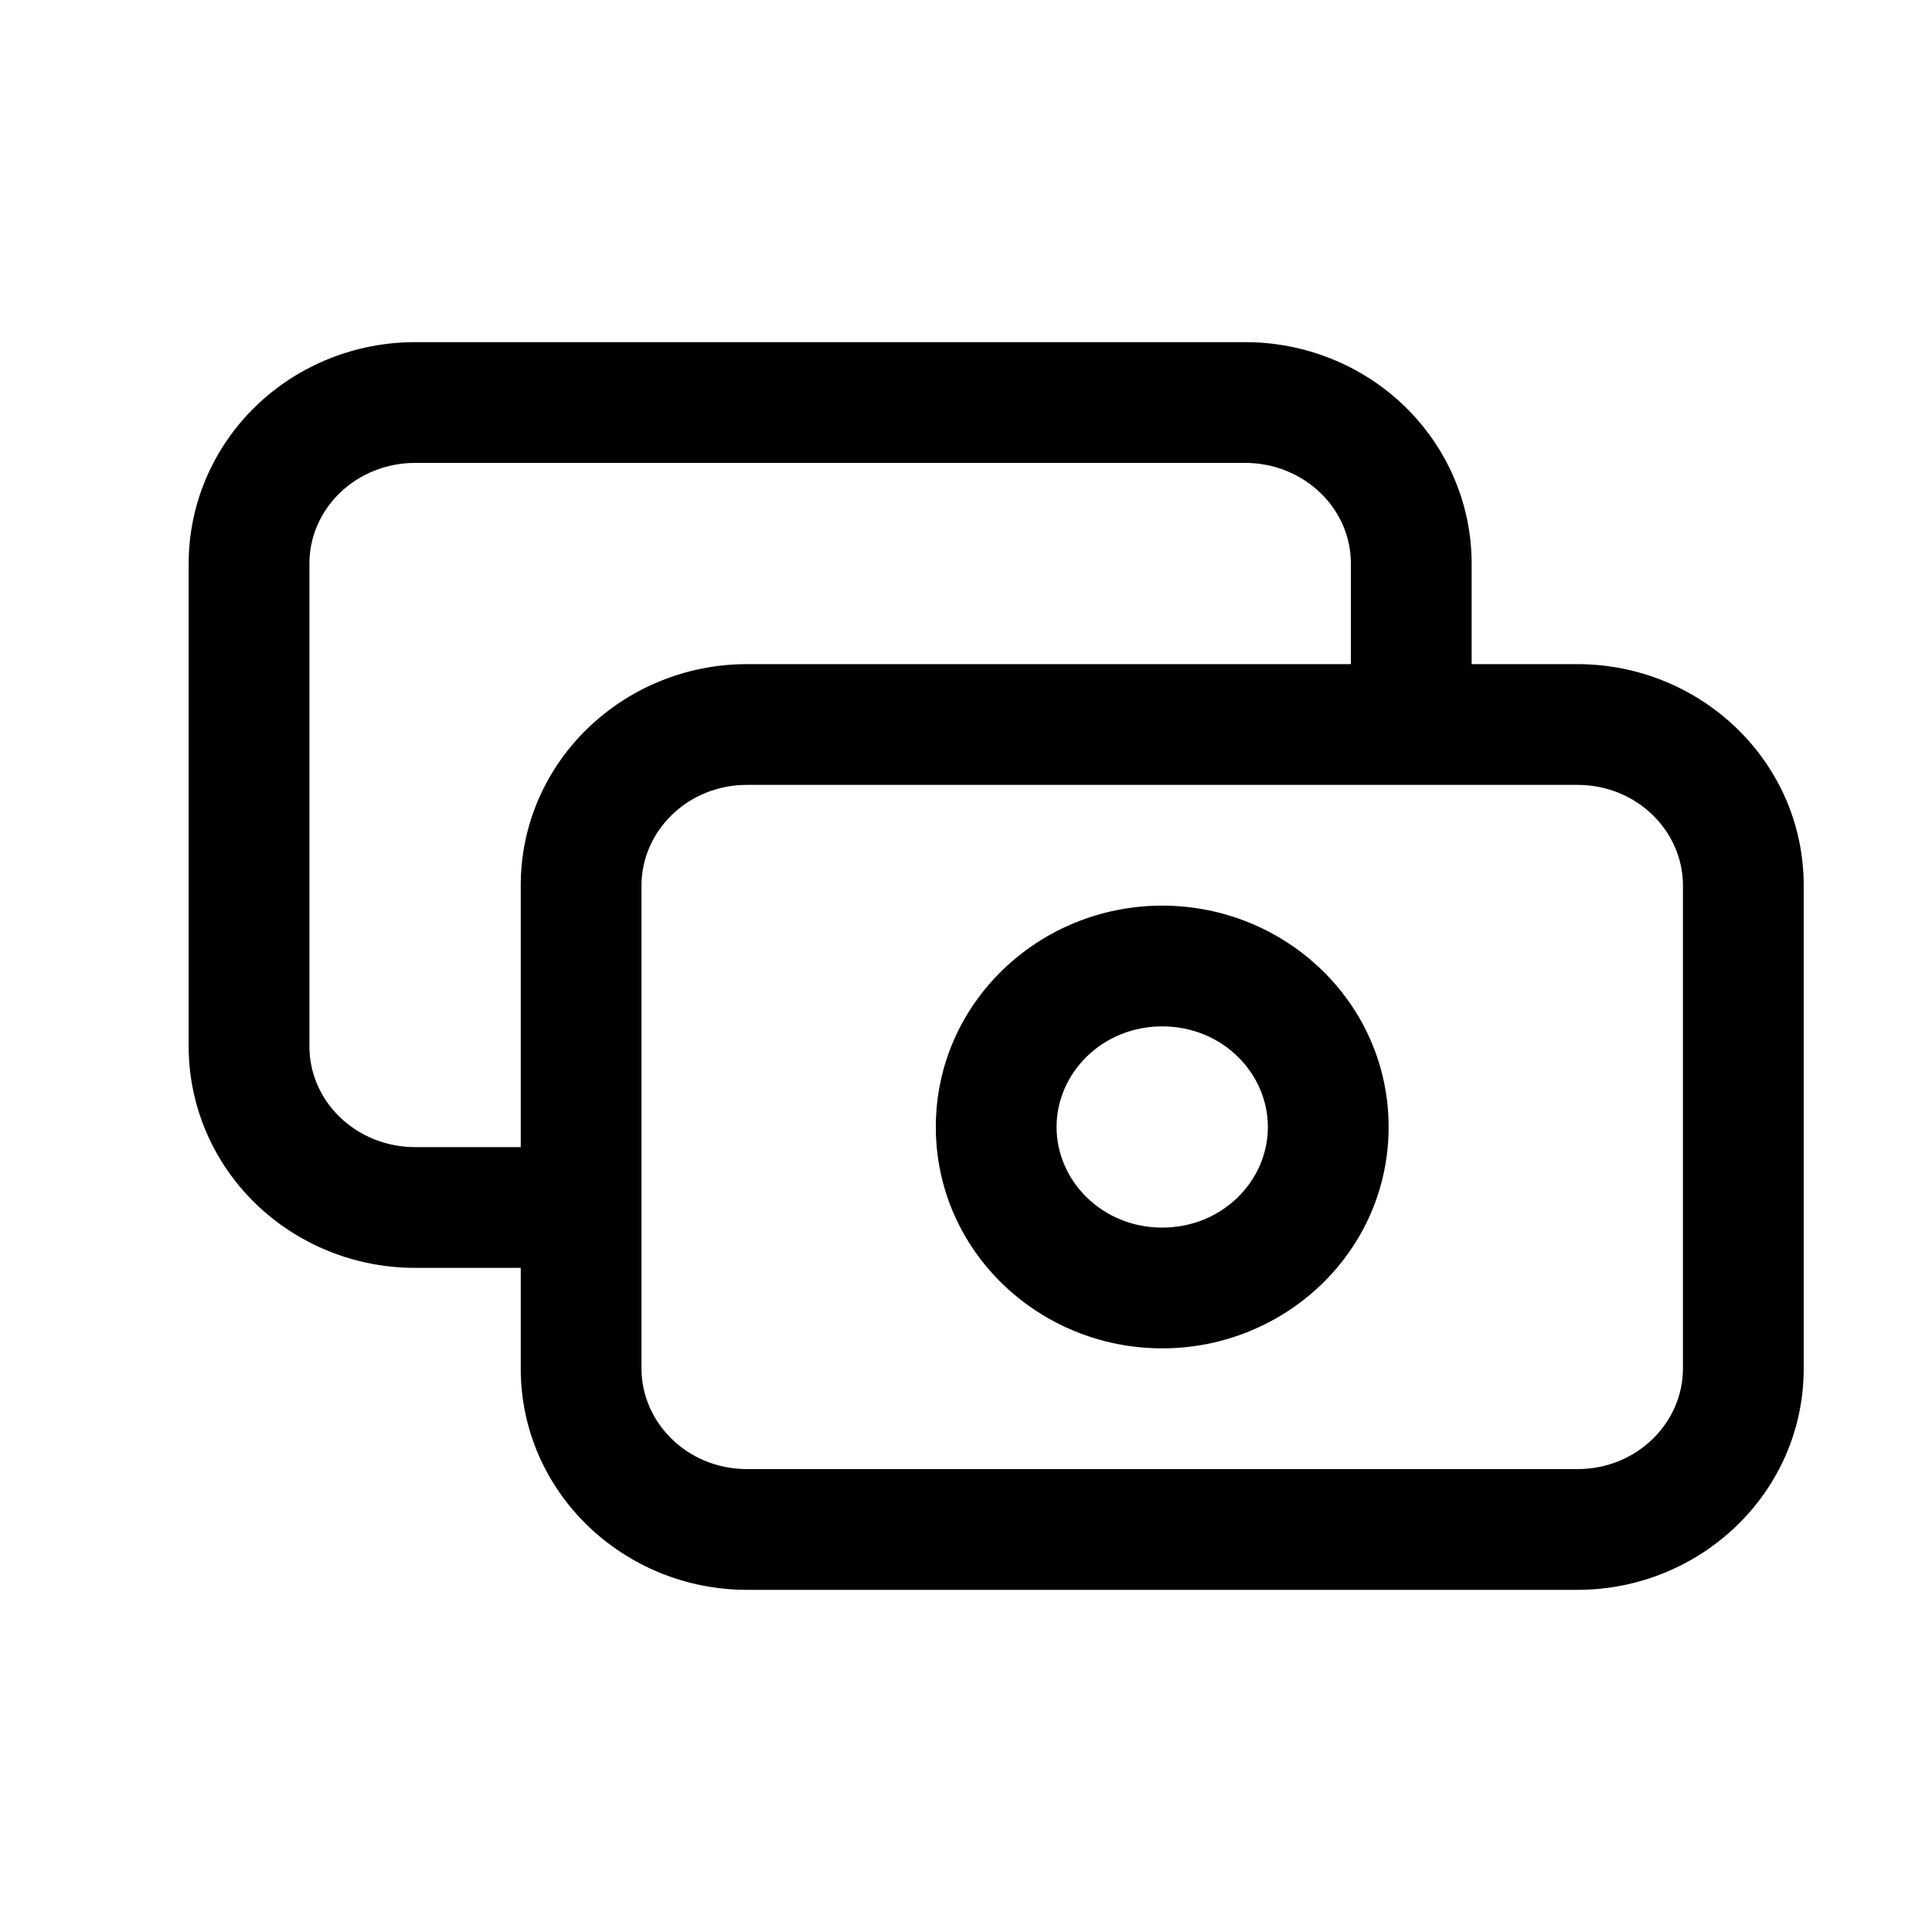 <svg width="32" height="32" viewBox="0 0 32 32" fill="none" xmlns="http://www.w3.org/2000/svg">
<g id="wrapper">
<path id="Union" fill-rule="evenodd" clip-rule="evenodd" d="M4.234 6.73C4.94 6.046 5.89 5.667 6.875 5.667H20.625C21.61 5.667 22.56 6.046 23.266 6.73C23.972 7.415 24.375 8.351 24.375 9.333V11H26.125C28.167 11 29.875 12.613 29.875 14.667V22.667C29.875 24.721 28.167 26.333 26.125 26.333H12.375C10.333 26.333 8.625 24.721 8.625 22.667V21H6.875C5.89 21 4.94 20.621 4.234 19.937C3.528 19.252 3.125 18.316 3.125 17.333V9.333C3.125 8.351 3.528 7.415 4.234 6.73ZM10.625 20V22.667C10.625 23.558 11.379 24.333 12.375 24.333H26.125C27.121 24.333 27.875 23.558 27.875 22.667V14.667C27.875 13.775 27.121 13 26.125 13H23.375H12.375C11.379 13 10.625 13.775 10.625 14.667V20ZM22.375 11H12.375C10.333 11 8.625 12.613 8.625 14.667V19H6.875C6.401 19 5.953 18.817 5.627 18.501C5.302 18.186 5.125 17.765 5.125 17.333V9.333C5.125 8.901 5.302 8.481 5.627 8.166C5.953 7.85 6.401 7.667 6.875 7.667H20.625C21.099 7.667 21.547 7.85 21.873 8.166C22.198 8.481 22.375 8.901 22.375 9.333V11ZM19.25 17C18.254 17 17.5 17.775 17.5 18.667C17.5 19.558 18.254 20.333 19.25 20.333C20.246 20.333 21 19.558 21 18.667C21 17.775 20.246 17 19.25 17ZM15.5 18.667C15.5 16.613 17.208 15 19.25 15C21.292 15 23 16.613 23 18.667C23 20.721 21.292 22.333 19.25 22.333C17.208 22.333 15.5 20.721 15.5 18.667Z" fill="black"/>
</g>
</svg>
